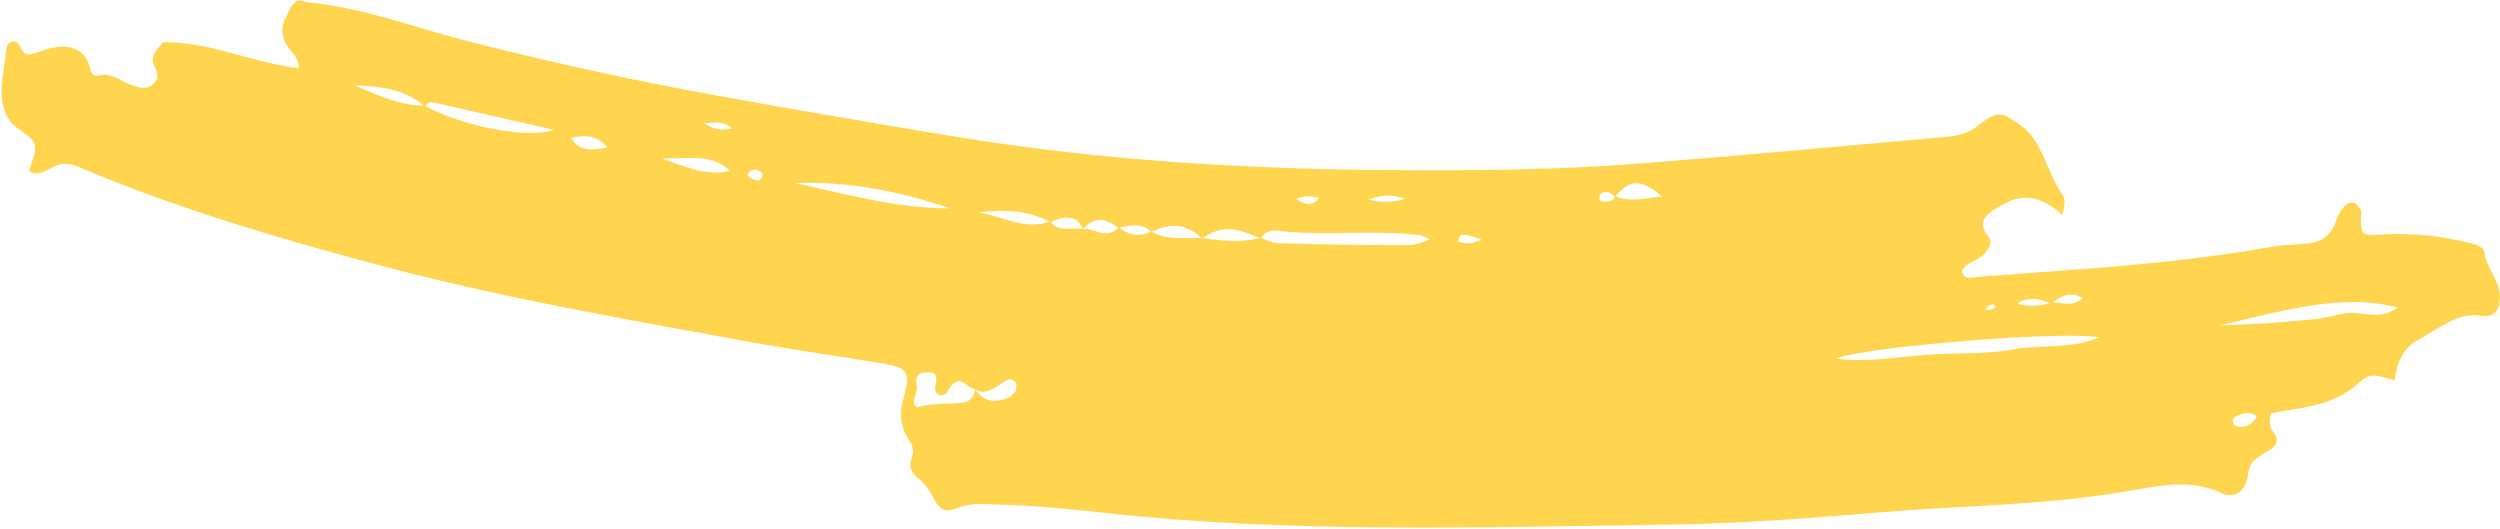 <?xml version="1.0" encoding="UTF-8"?> <svg xmlns="http://www.w3.org/2000/svg" width="959" height="203" viewBox="0 0 959 203" fill="none"><path d="M62.38 16.186C80.892 15.928 96.665 24.152 114.621 26.11C114.679 20.816 109.681 19.128 108.587 13.981C107.621 9.318 109.323 7.525 111.123 3.74C113.79 -1.671 115.955 0.659 118.411 0.945C139.159 2.893 158.03 10.304 177.723 15.325C208.864 23.341 240.357 30.333 272.212 36.143C304.067 41.953 336.04 47.421 368.058 52.671C421.583 61.377 476.308 64.8 531.701 65.253C563.441 65.504 595.212 65.281 627.284 62.856C667.107 59.792 707.042 55.975 746.956 52.473C751.262 52.118 755.232 51.075 759.381 47.759C766.618 41.82 768.508 43.497 774.886 47.876C783.847 54.01 784.964 66.137 790.999 74.333C792.629 76.596 792.011 79.76 790.797 82.822L791.317 82.634C784.802 76.945 777.711 72.805 767.874 78.702C763.45 81.365 757.375 84.048 762.774 90.807C764.796 93.381 762.431 96.59 759.831 98.516C757.461 100.329 754.394 100.669 752.66 103.919C753.387 107.869 756.756 106.31 759.146 106.148C796.288 103.323 833.272 101.471 870.793 94.769C874.294 94.108 877.789 94.017 881.234 93.733C887.42 93.246 893.372 93.441 896.509 83.715C897.458 80.826 902.189 73.424 905.789 81.018L905.748 80.666C905.413 90.225 905.368 90.444 913.424 89.984C924.283 89.356 934.662 90.251 944.755 92.619C948.067 93.405 952.576 93.824 953.09 97.157C954.056 103.786 959.42 107.656 958.948 114.922C958.615 120.547 955.461 121.738 951.568 121.105C942.748 119.645 935.276 126.266 927.386 130.513C922.03 133.37 919.496 138.694 918.586 145.868C914.021 144.842 909.91 142.196 905.455 146.317C896.438 154.742 886.364 155.992 876.33 157.593C874.343 157.908 872.416 158.259 871.229 158.468C870.005 162.671 870.947 164.287 872.118 165.79C874.349 168.568 873.528 170.958 870.164 172.929C866.862 174.935 862.973 176.681 862.447 181.374C861.577 189.883 856.043 191.079 851.952 189.1C840.326 183.461 827.408 186.493 814.77 188.624C783.145 193.932 752.088 193.916 720.699 196.575C693.203 198.884 665.691 200.938 638.512 201.3C566.466 202.274 494.083 204.526 423.717 196.725C410.234 195.248 396.839 193.903 383.188 193.557C377.868 193.402 372.518 192.738 367.045 194.953C362.937 196.653 360.629 195.552 358.694 192.127C356.968 188.906 355.242 185.685 352.241 183.523C350.061 181.922 348.136 179.323 349.905 175.028C350.813 172.771 349.866 170.743 348.888 169.188C345.807 164.357 344.55 159.77 346.718 152.265C349.55 142.361 347.737 140.974 338.479 139.422C321.909 136.634 305.212 134.345 288.749 131.374C241.501 122.725 194.126 114.576 148.026 102.417C107.76 91.779 67.82 80.019 29.783 63.879C26.415 62.487 23.536 62.363 19.953 64.288C16.997 65.841 13.863 67.7 11.153 65.462C14.366 56.026 15.141 54.839 7.933 50.057C-2.923 42.818 1.153 30.361 2.471 18.835C2.875 15.054 6.63 15.361 7.567 17.548C9.665 22.379 11.53 21.009 16.428 19.36C23.211 17.008 32.235 16.293 34.652 26.474C35.1 28.375 36.083 29.359 37.693 28.988C43.202 27.695 46.757 31.574 51.241 32.88C53.824 33.651 56.3 34.604 58.905 32.108C61.413 29.638 60.134 27.334 59.162 25.209C57.354 21.285 60.275 18.809 62.732 16.145L62.309 16.308L62.38 16.186ZM786.801 116.064C790.536 115.703 794.087 118.186 799.153 114.422C794.42 111.577 790.69 113.334 786.903 116.451C782.929 115.115 779.082 113.279 773.741 116.39C777.78 117.71 782.133 117.601 786.801 116.064ZM429.253 87.413C425.035 84.95 420.893 81.795 415.454 87.882C412.898 82.291 408.266 82.784 403.002 85.203C394.754 80.797 385.373 80.157 375.482 81.514C384.628 82.837 392.504 88.582 403.022 84.887C405.92 89.611 411.363 86.887 415.516 87.918C420.122 87.328 424.018 92.308 429.202 87.219C432.697 90.079 436.717 91.197 441.63 88.819C447.376 92.174 454.358 91.167 461.073 91.317C468.37 92.298 475.727 93.315 483.606 91.193C485.654 91.897 487.636 93.135 489.786 93.243C504.919 93.717 520.124 94.069 535.324 94.008C539.161 94.035 543.197 94.424 548.41 91.812C546.373 90.95 545.491 90.353 544.421 90.221C526.644 87.957 507.81 90.732 490.032 88.469C488.05 88.213 485.385 88.707 483.621 91.448C476.606 88.581 469.717 85.216 461.124 91.511C455.816 86.281 449.488 85.046 441.681 89.012C438.395 85.373 433.794 86.375 429.289 87.352L429.253 87.413ZM619.54 75.139C624.512 77.714 630.199 76.116 637.608 75.359C631.011 69.95 626.039 67.375 619.58 75.49C618.76 74.93 617.996 73.992 617.059 73.772C615.683 73.461 613.645 73.583 613.476 75.697C613.317 77.654 615.462 77.349 616.894 77.283C618.071 77.233 619.157 76.637 619.575 75.078L619.54 75.139ZM374.169 149.192C370.689 149.537 368.19 141.603 363.341 150.33C362.056 152.531 357.755 152.315 358.934 147.347C360.067 142.599 357.178 142.633 354.559 142.908C350.885 143.304 351.368 146.127 351.713 148.624C352.069 150.963 349.2 153.632 351.599 156.262C356.511 154.867 361.709 154.951 366.962 154.657C369.958 154.439 373.357 154.374 374.037 149.279C377.067 153.917 381.439 154.993 386.968 152.402C389.129 151.368 390.404 149.325 389.783 147.159C389.35 145.513 387.185 145.151 385.895 145.956C381.955 148.492 378.245 151.899 374.037 149.279L374.169 149.192ZM162.947 40.634C177.732 48.446 202.219 53.397 212.569 49.849C196.158 46.088 181.122 42.638 165.99 39.214C164.833 38.948 163.798 39.738 162.962 40.889C155.535 34.094 145.824 33.178 135.923 32.727C144.539 36.363 153.001 40.401 162.886 40.599L162.947 40.634ZM704.353 137.523C715.639 139.111 727.258 137.041 738.708 136.103C749.867 135.241 761.011 136.09 772.216 134.025C783.229 132.012 794.097 134.176 805.161 129.405C791.083 126.842 716.9 132.88 704.389 137.461L704.353 137.523ZM851.521 124.83C859.129 124.436 866.752 124.296 874.38 123.585C882.07 122.91 889.947 122.755 897.545 120.551C905.302 118.358 911.898 123.766 919.793 117.965C897.834 112.195 874.285 119.677 851.46 124.795L851.521 124.83ZM364.512 79.946C345.579 73.483 325.851 69.507 304.806 70.172C324.453 74.428 343.702 79.928 364.512 79.946ZM253.834 60.742C262.149 63.63 270.101 67.698 280.008 65.613C273.014 58.497 262.945 61.143 253.834 60.742ZM219.04 52.807C222.446 58.484 227.231 57.589 233.071 56.572C229.18 52.005 224.793 51.657 219.04 52.807ZM539.203 76.272C533.548 74.446 529.874 74.842 524.854 76.42C529.185 77.801 533.968 77.751 539.203 76.272ZM568.298 91.865C561.043 89.269 559.672 89.37 559.36 92.712C562.188 93.626 565.138 93.627 568.298 91.865ZM270.221 47.276C273.226 49.522 276.756 50.216 280.809 49.358C278.017 46.417 274.236 46.997 270.221 47.276ZM865.731 159.602C863.479 158.124 861.537 158.22 859.555 158.948C858.154 159.523 856.095 159.961 856.644 162.249C856.812 163.084 858.193 163.808 859.212 163.748C861.469 163.672 863.844 163.255 865.766 159.541L865.731 159.602ZM497.134 76.303C500.741 78.409 503.049 79.51 506.174 75.843C503.438 75.475 501.048 74.654 497.134 76.303ZM288.201 68.428C289.444 68.826 290.732 69.989 292.037 68.455C293.032 67.314 292.471 66.168 291.458 65.658C290.199 65.005 288.63 64.745 287.371 66.059C286.076 67.434 287.477 67.842 288.104 68.454L288.201 68.428ZM762.235 117.706C761.48 118.577 761.643 119 762.795 118.853C763.498 118.771 764.395 118.639 764.9 118.196C765.573 117.605 765.308 116.795 764.324 116.795C763.657 116.815 762.923 117.37 762.174 117.67L762.235 117.706Z" fill="#FFD54F"></path></svg> 